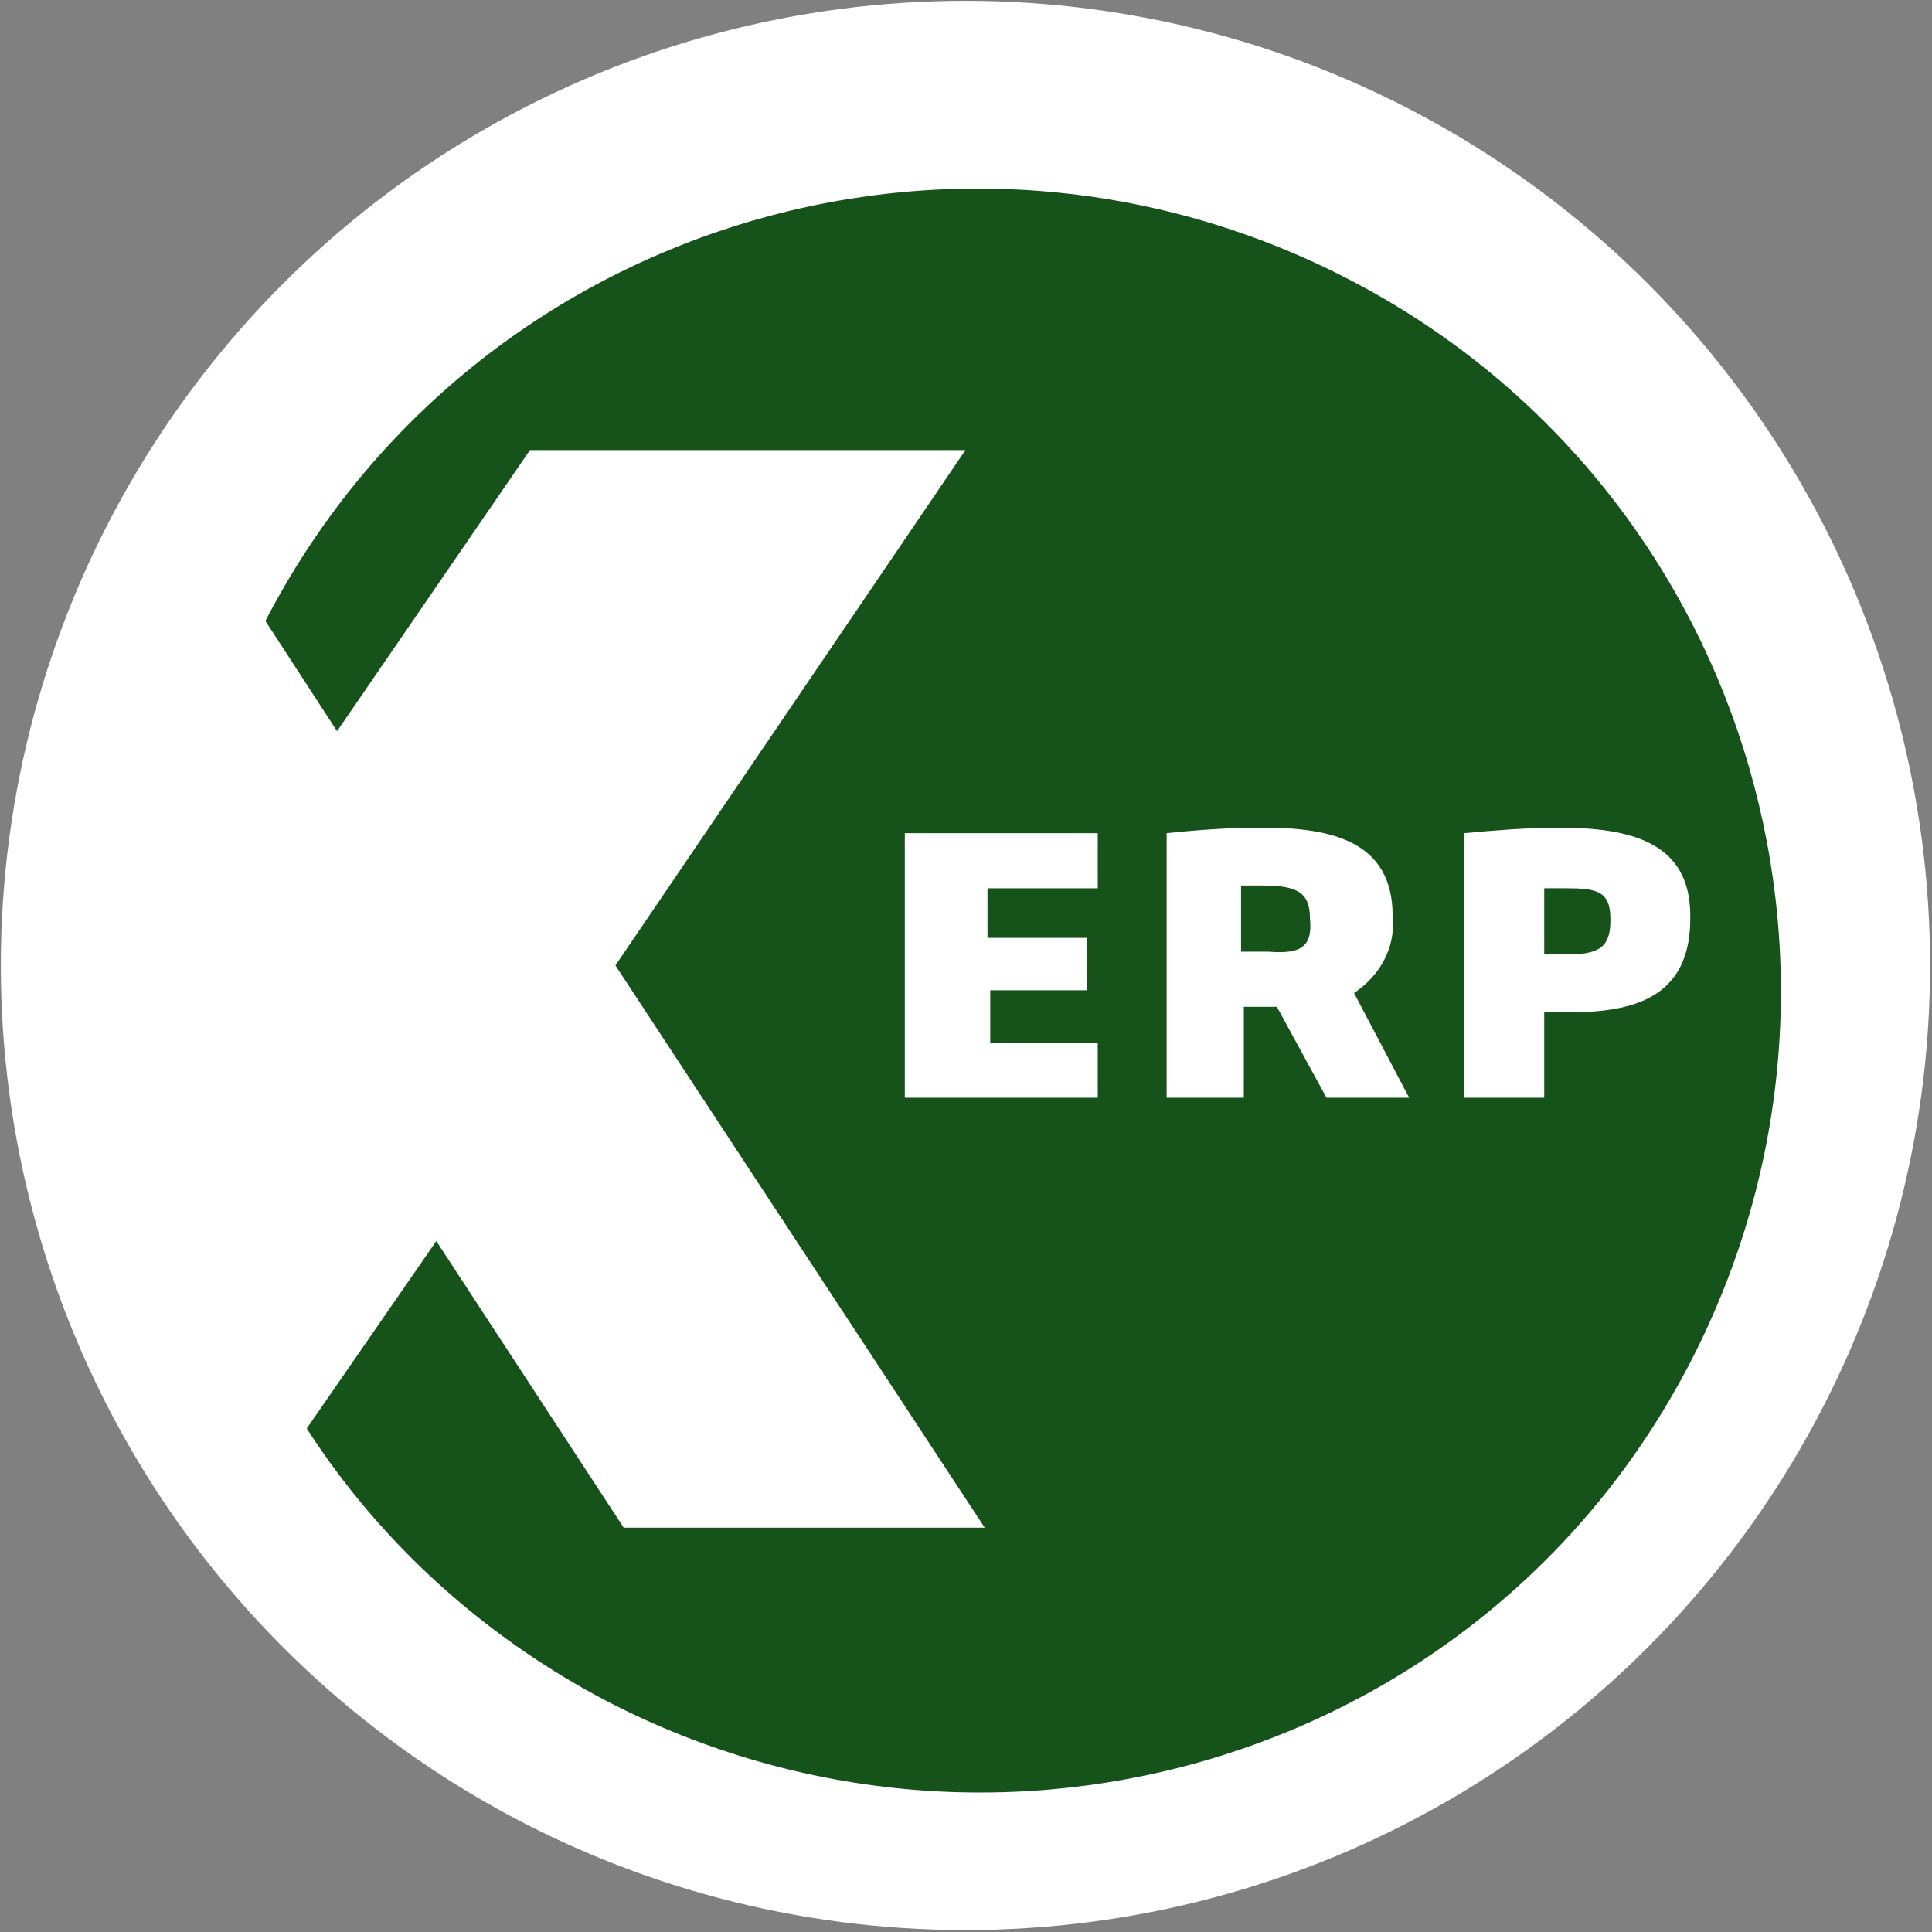 <?xml version="1.0" encoding="utf-8"?>
<!-- Generator: Adobe Illustrator 24.3.0, SVG Export Plug-In . SVG Version: 6.00 Build 0)  -->
<svg version="1.1" id="Layer_1" xmlns="http://www.w3.org/2000/svg" xmlns:xlink="http://www.w3.org/1999/xlink" x="0px" y="0px"
	 viewBox="0 0 70.1 70.1" style="enable-background:new 0 0 70.1 70.1;" xml:space="preserve">
<rect x="0" y="0" width="70.1" height="70.1" fill="#808080" stroke="none"/>
<style type="text/css">
	.st0{fill:#FFFFFF;}
	.st1{fill:#16531B;}
</style>
<symbol  id="Webpage_Isotype" viewBox="-35 -35 70.1 70.1">
	<circle class="st0" cx="0" cy="0" r="35"/>
	<path class="st1" d="M-12.4,20.4H0.7L-12.7,0L0-18.7h-15.8l-7,10.2l-2.6-4c7.4-14.3,25-19.8,39.3-12.4s19.8,25,12.4,39.3
		S1.3,34.1-13,26.7c-4.4-2.3-8.2-5.7-10.9-9.9l4.7-6.8L-12.4,20.4z"/>
	<path class="st0" d="M-2.2,4.8v-9.6h7v2h-4V-1h3.6v1.9H0.9v1.9h3.9v2L-2.2,4.8z"/>
	<path class="st0" d="M13.1,4.8l-1.8-3.3h-1.2v3.3H7.3v-9.6c1-0.1,2.1-0.2,3.5-0.2c2.5,0,4.7,0.5,4.7,3.2v0.1
		C15.6-0.6,15,0.4,14.1,1l2,3.8H13.1z M12.5-1.7c0-0.9-0.4-1.2-1.7-1.2h-0.8v2.4H11C12.2-0.4,12.6-0.7,12.5-1.7L12.5-1.7z"/>
	<path class="st0" d="M21.9,1.7c-0.3,0-0.5,0-0.9,0v3.1h-2.9v-9.6c1.1-0.1,2.3-0.2,3.4-0.2c2.6,0,4.8,0.5,4.8,3.2v0.1
		C26.3,1.2,24.2,1.7,21.9,1.7z M23.4-1.7c0-1-0.5-1.1-1.6-1.1c-0.3,0-0.6,0-0.8,0v2.4h0.8c1.1,0,1.6-0.2,1.6-1.2L23.4-1.7z"/>
</symbol>
<use xlink:href="#Webpage_Isotype"  width="70.1" height="70.1" x="-35" y="-35" transform="matrix(1 0 0 1 35.03 35.03)" style="overflow:visible;"/>
</svg>
